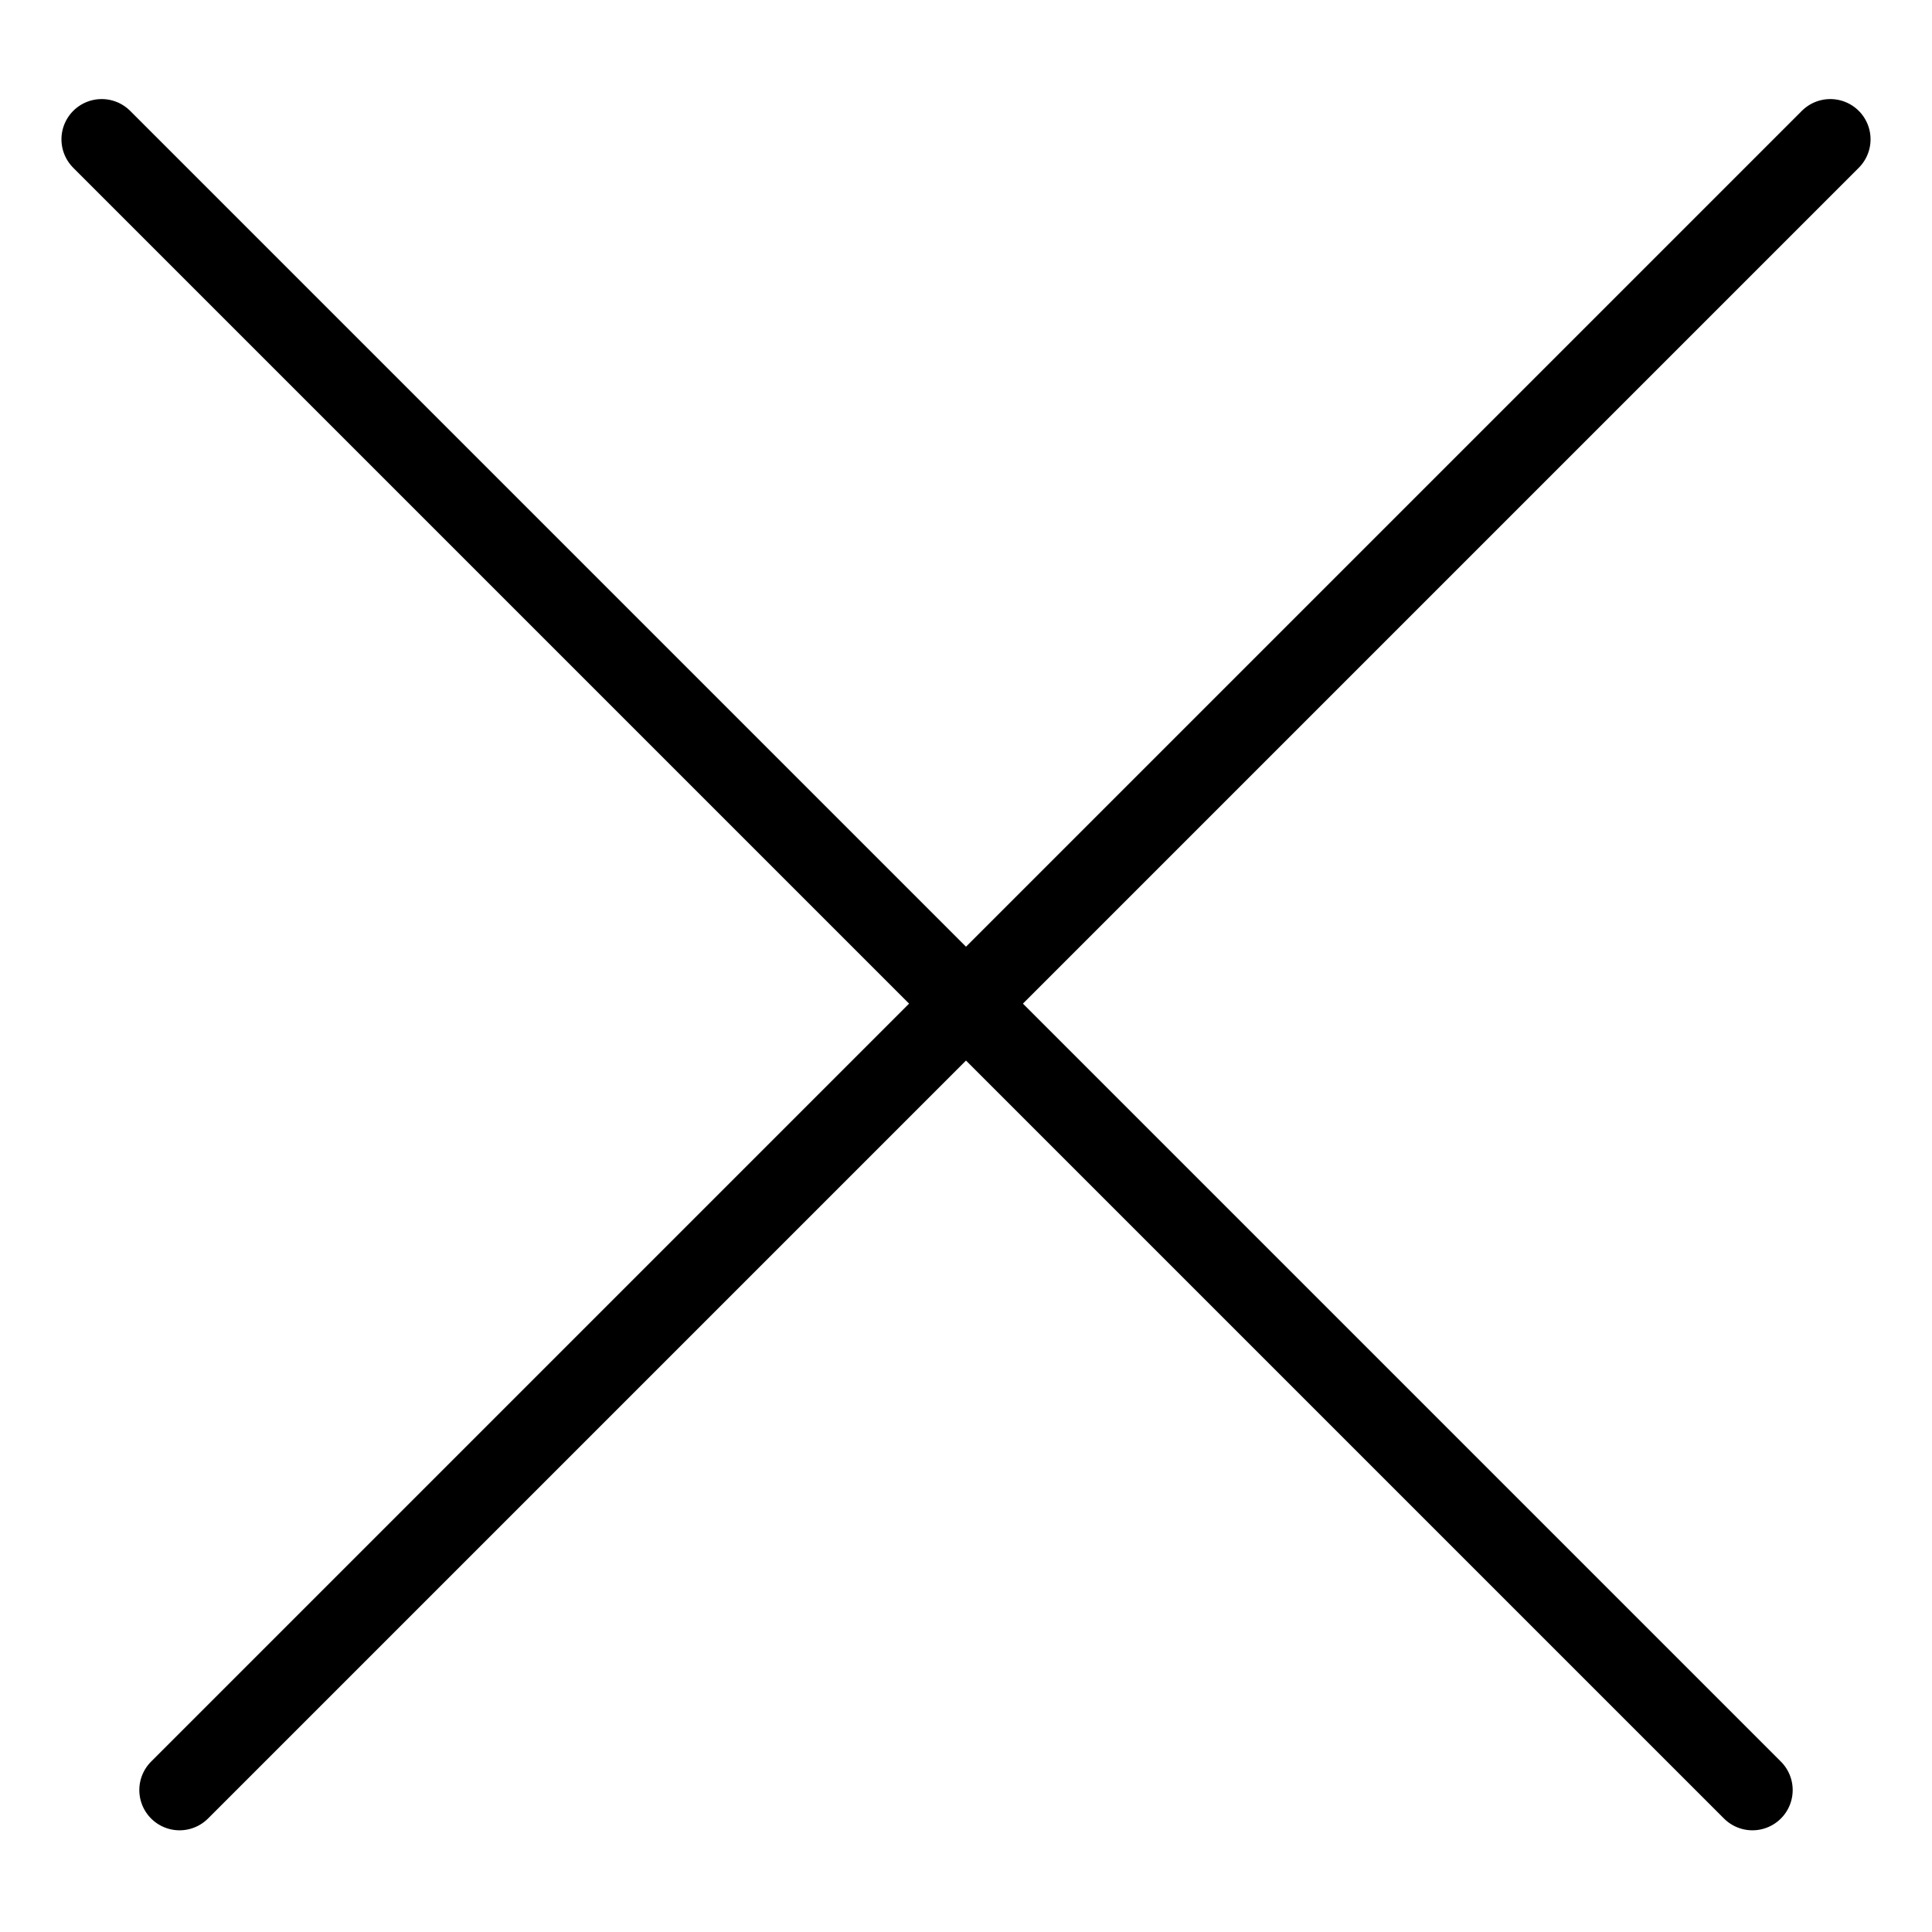 <?xml version="1.0" encoding="UTF-8"?>
<svg width="24px" height="24px" viewBox="0 0 24 24" version="1.1" xmlns="http://www.w3.org/2000/svg" xmlns:xlink="http://www.w3.org/1999/xlink">
    <title>Group 2</title>
    <defs>
        <rect id="path-1" x="0" y="0" width="24" height="24"></rect>
    </defs>
    <g id="Page-1" stroke="none" stroke-width="1" fill="none" fill-rule="evenodd">
        <g id="Group-2">
            <mask id="mask-2" fill="white">
                <use xlink:href="#path-1"></use>
            </mask>
            <g id="Rectangle"></g>
            <g id="Group" mask="url(#mask-2)" stroke="#000000" stroke-linecap="round" stroke-linejoin="round">
                <g transform="translate(12, 11.5) rotate(-315) translate(-12, -11.5)translate(-2.5, -3)" id="Line">
                    <line x1="2.68747931e-16" y1="15.184" x2="29" y2="15.184"></line>
                    <line x1="15.184" y1="-9.90088536e-16" x2="15.184" y2="29"></line>
                </g>
            </g>
        </g>
    </g>
</svg>